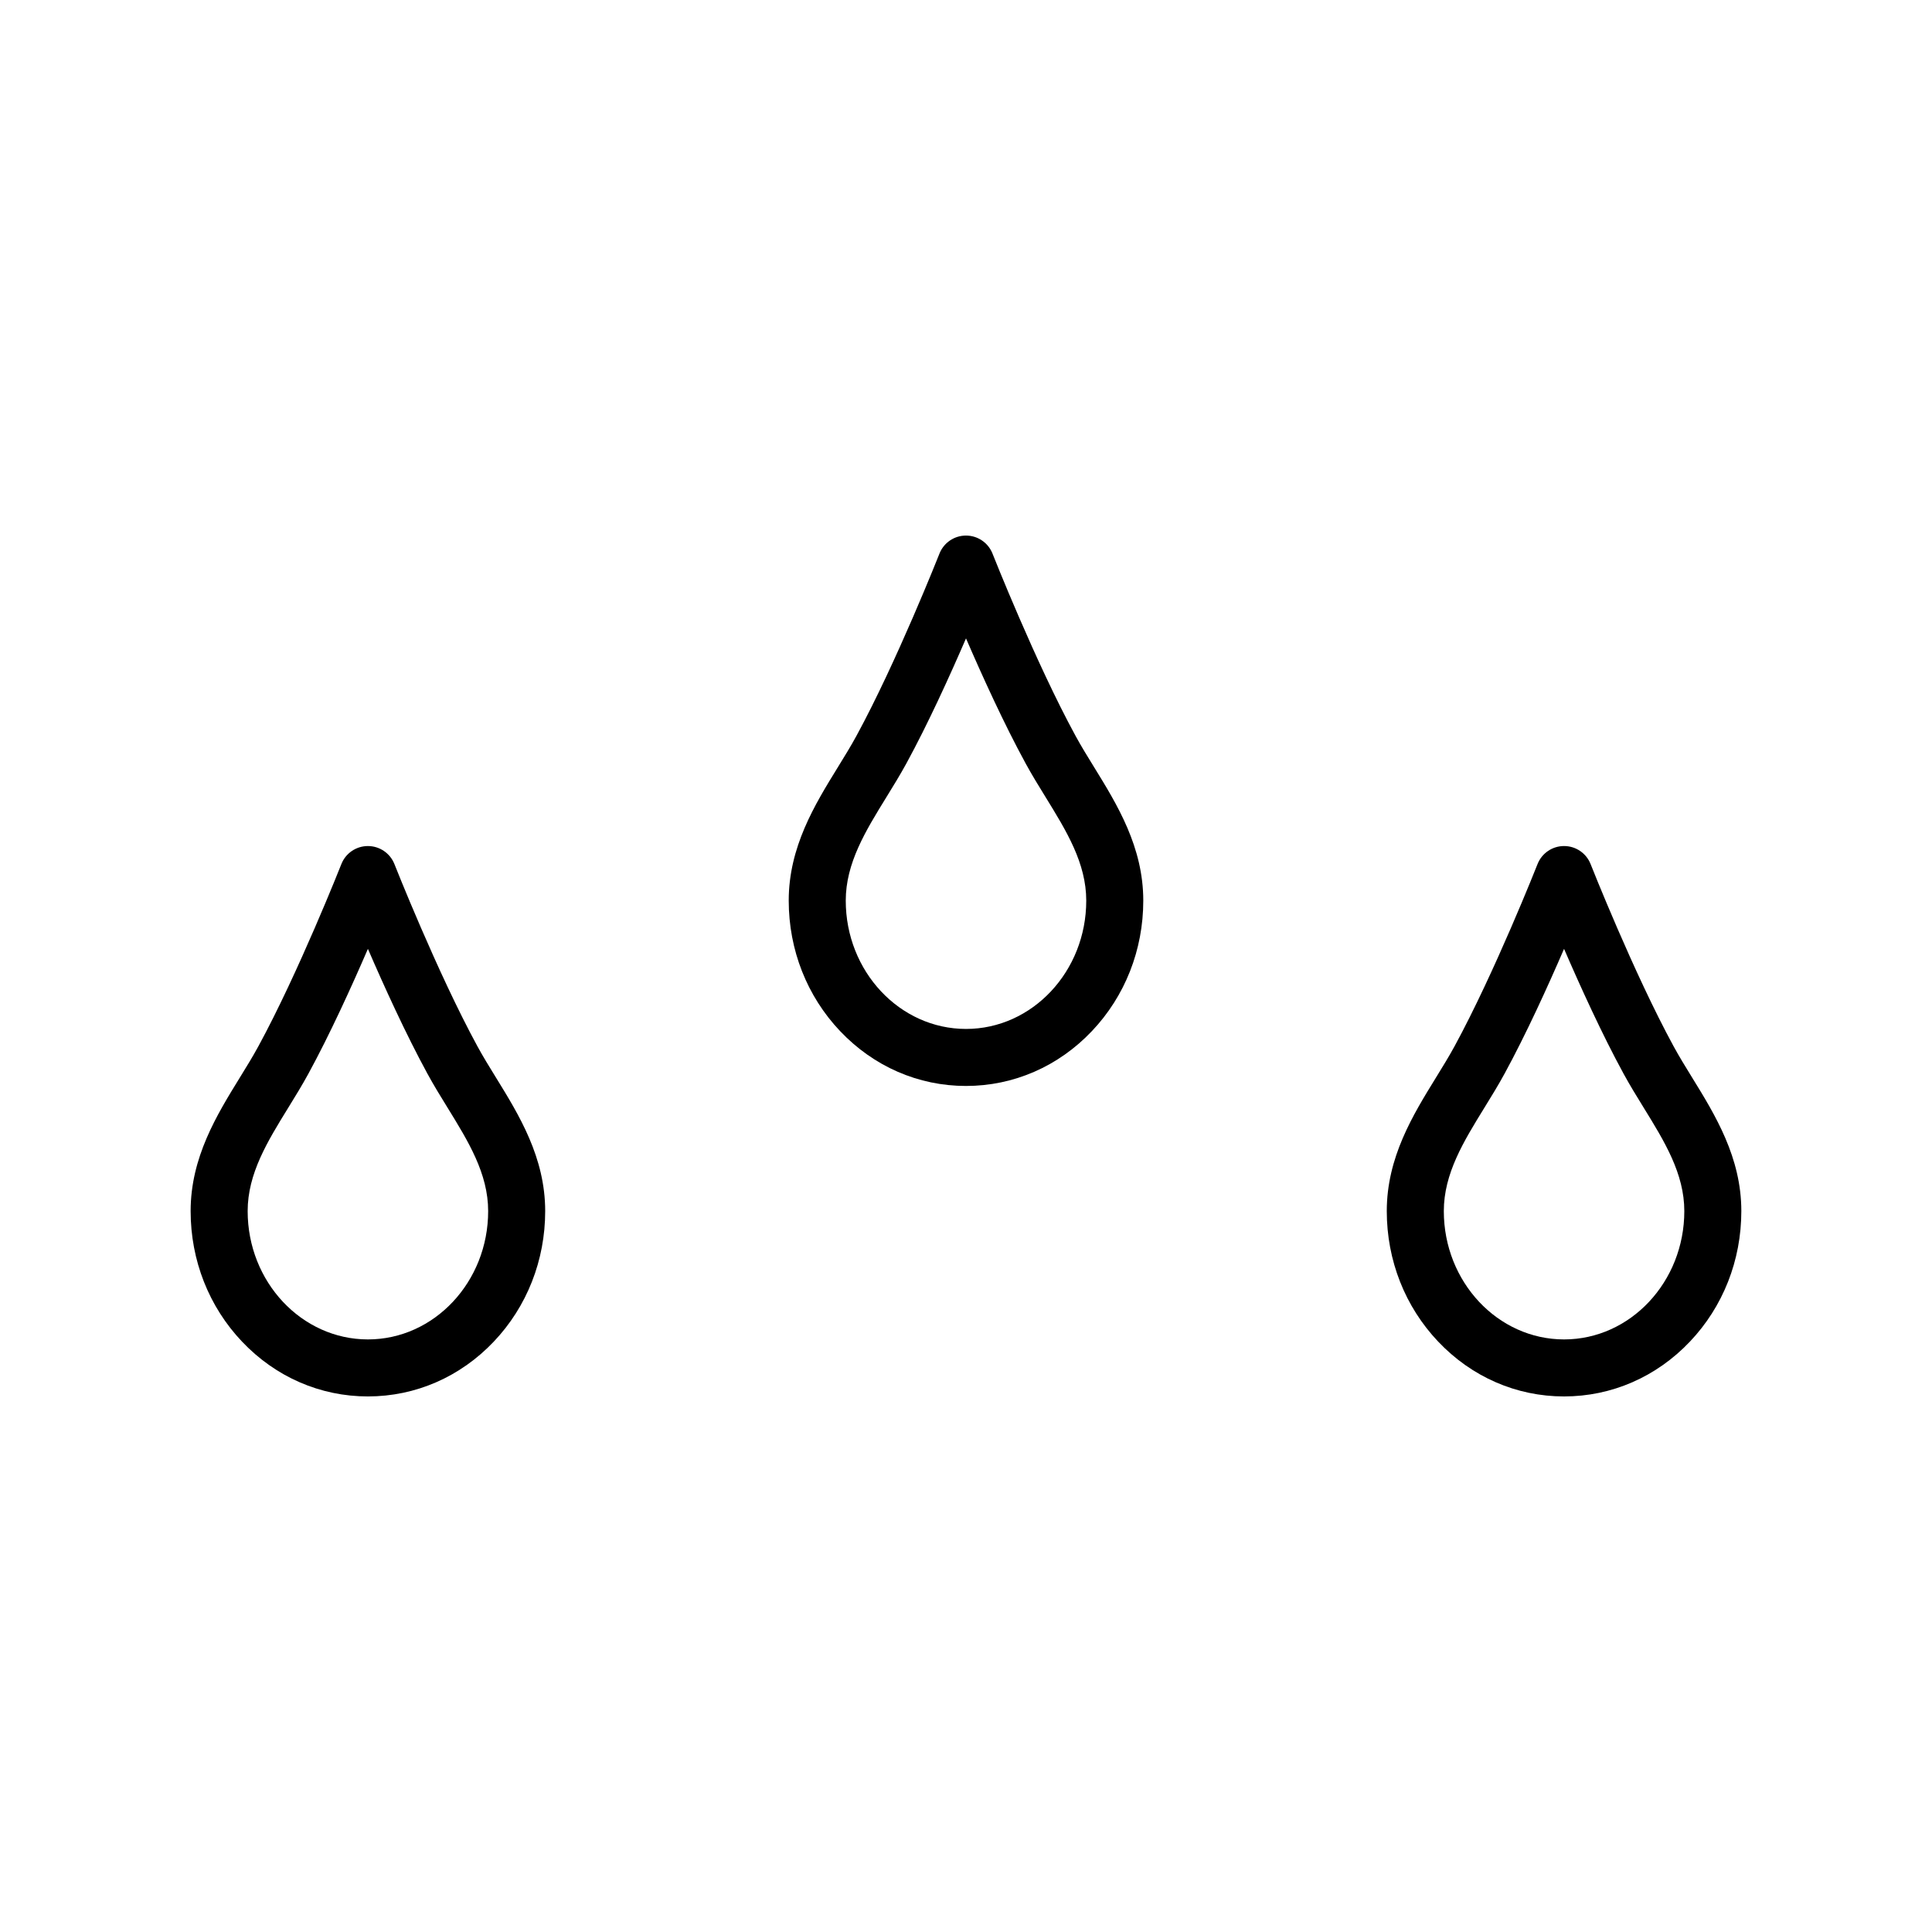 <?xml version="1.0" encoding="UTF-8"?>
<!-- The Best Svg Icon site in the world: iconSvg.co, Visit us! https://iconsvg.co -->
<svg fill="#000000" width="800px" height="800px" version="1.1" viewBox="144 144 512 512" xmlns="http://www.w3.org/2000/svg">
 <g>
  <path d="m400 431.79c-12.625 0-24.473-5.16-33.359-14.531-8.785-9.258-13.621-21.543-13.621-34.586 0-14.23 6.93-25.469 13.039-35.383 1.762-2.859 3.426-5.559 4.898-8.262 10.605-19.461 21.895-48.023 22.008-48.312 1.137-2.887 3.926-4.785 7.031-4.785 3.106 0 5.894 1.898 7.031 4.785 0.113 0.285 11.402 28.848 22.012 48.312 1.473 2.703 3.137 5.406 4.902 8.266 6.113 9.914 13.039 21.152 13.039 35.383 0 13.043-4.836 25.328-13.621 34.586-8.887 9.367-20.734 14.527-33.359 14.527zm0-118.61c-4.305 9.965-10.062 22.613-15.77 33.082-1.668 3.059-3.516 6.059-5.305 8.961-5.551 9.004-10.793 17.504-10.793 27.453 0 18.75 14.297 34 31.867 34.004 17.57 0 31.867-15.254 31.867-34.004 0-9.945-5.242-18.449-10.789-27.453-1.789-2.902-3.641-5.902-5.305-8.965-5.711-10.465-11.469-23.117-15.773-33.078z"/>
  <path d="m241.5 514.07c-12.625 0-24.473-5.16-33.359-14.531-8.785-9.258-13.621-21.543-13.621-34.586 0-14.23 6.93-25.469 13.039-35.383 1.762-2.859 3.426-5.559 4.898-8.262 10.605-19.461 21.895-48.023 22.008-48.312 1.137-2.887 3.926-4.785 7.031-4.785s5.894 1.898 7.031 4.785c0.113 0.285 11.402 28.848 22.012 48.312 1.473 2.703 3.137 5.406 4.902 8.266 6.113 9.914 13.039 21.152 13.039 35.383 0 13.043-4.836 25.328-13.621 34.586-8.887 9.367-20.73 14.523-33.359 14.527zm0-118.61c-4.305 9.965-10.062 22.613-15.77 33.082-1.668 3.059-3.516 6.059-5.305 8.961-5.551 9.004-10.793 17.504-10.793 27.453 0 18.75 14.297 34 31.867 34.004 17.57 0 31.867-15.254 31.867-34.004 0-9.945-5.242-18.449-10.789-27.453-1.789-2.902-3.641-5.902-5.305-8.965-5.707-10.465-11.469-23.117-15.773-33.078z"/>
  <path d="m558.49 514.07c-12.625 0-24.473-5.16-33.359-14.531-8.785-9.258-13.621-21.543-13.621-34.586 0-14.23 6.926-25.469 13.039-35.383 1.762-2.859 3.426-5.559 4.902-8.266 10.617-19.48 21.898-48.023 22.012-48.312 1.137-2.887 3.926-4.785 7.031-4.785 3.106 0 5.894 1.898 7.031 4.785 0.113 0.285 11.402 28.848 22.008 48.312 1.473 2.703 3.137 5.402 4.898 8.262 6.113 9.914 13.039 21.152 13.039 35.383 0 13.043-4.836 25.328-13.621 34.586-8.887 9.375-20.734 14.531-33.359 14.535zm0-118.61c-4.305 9.965-10.066 22.613-15.77 33.082-1.668 3.059-3.516 6.059-5.305 8.961-5.551 9-10.789 17.504-10.789 27.453 0 18.746 14.297 34 31.867 34.004 17.57 0 31.867-15.254 31.867-34.004 0-9.949-5.242-18.449-10.793-27.453-1.789-2.902-3.641-5.902-5.305-8.961-5.711-10.469-11.469-23.121-15.773-33.082z"/>
 </g>
</svg>